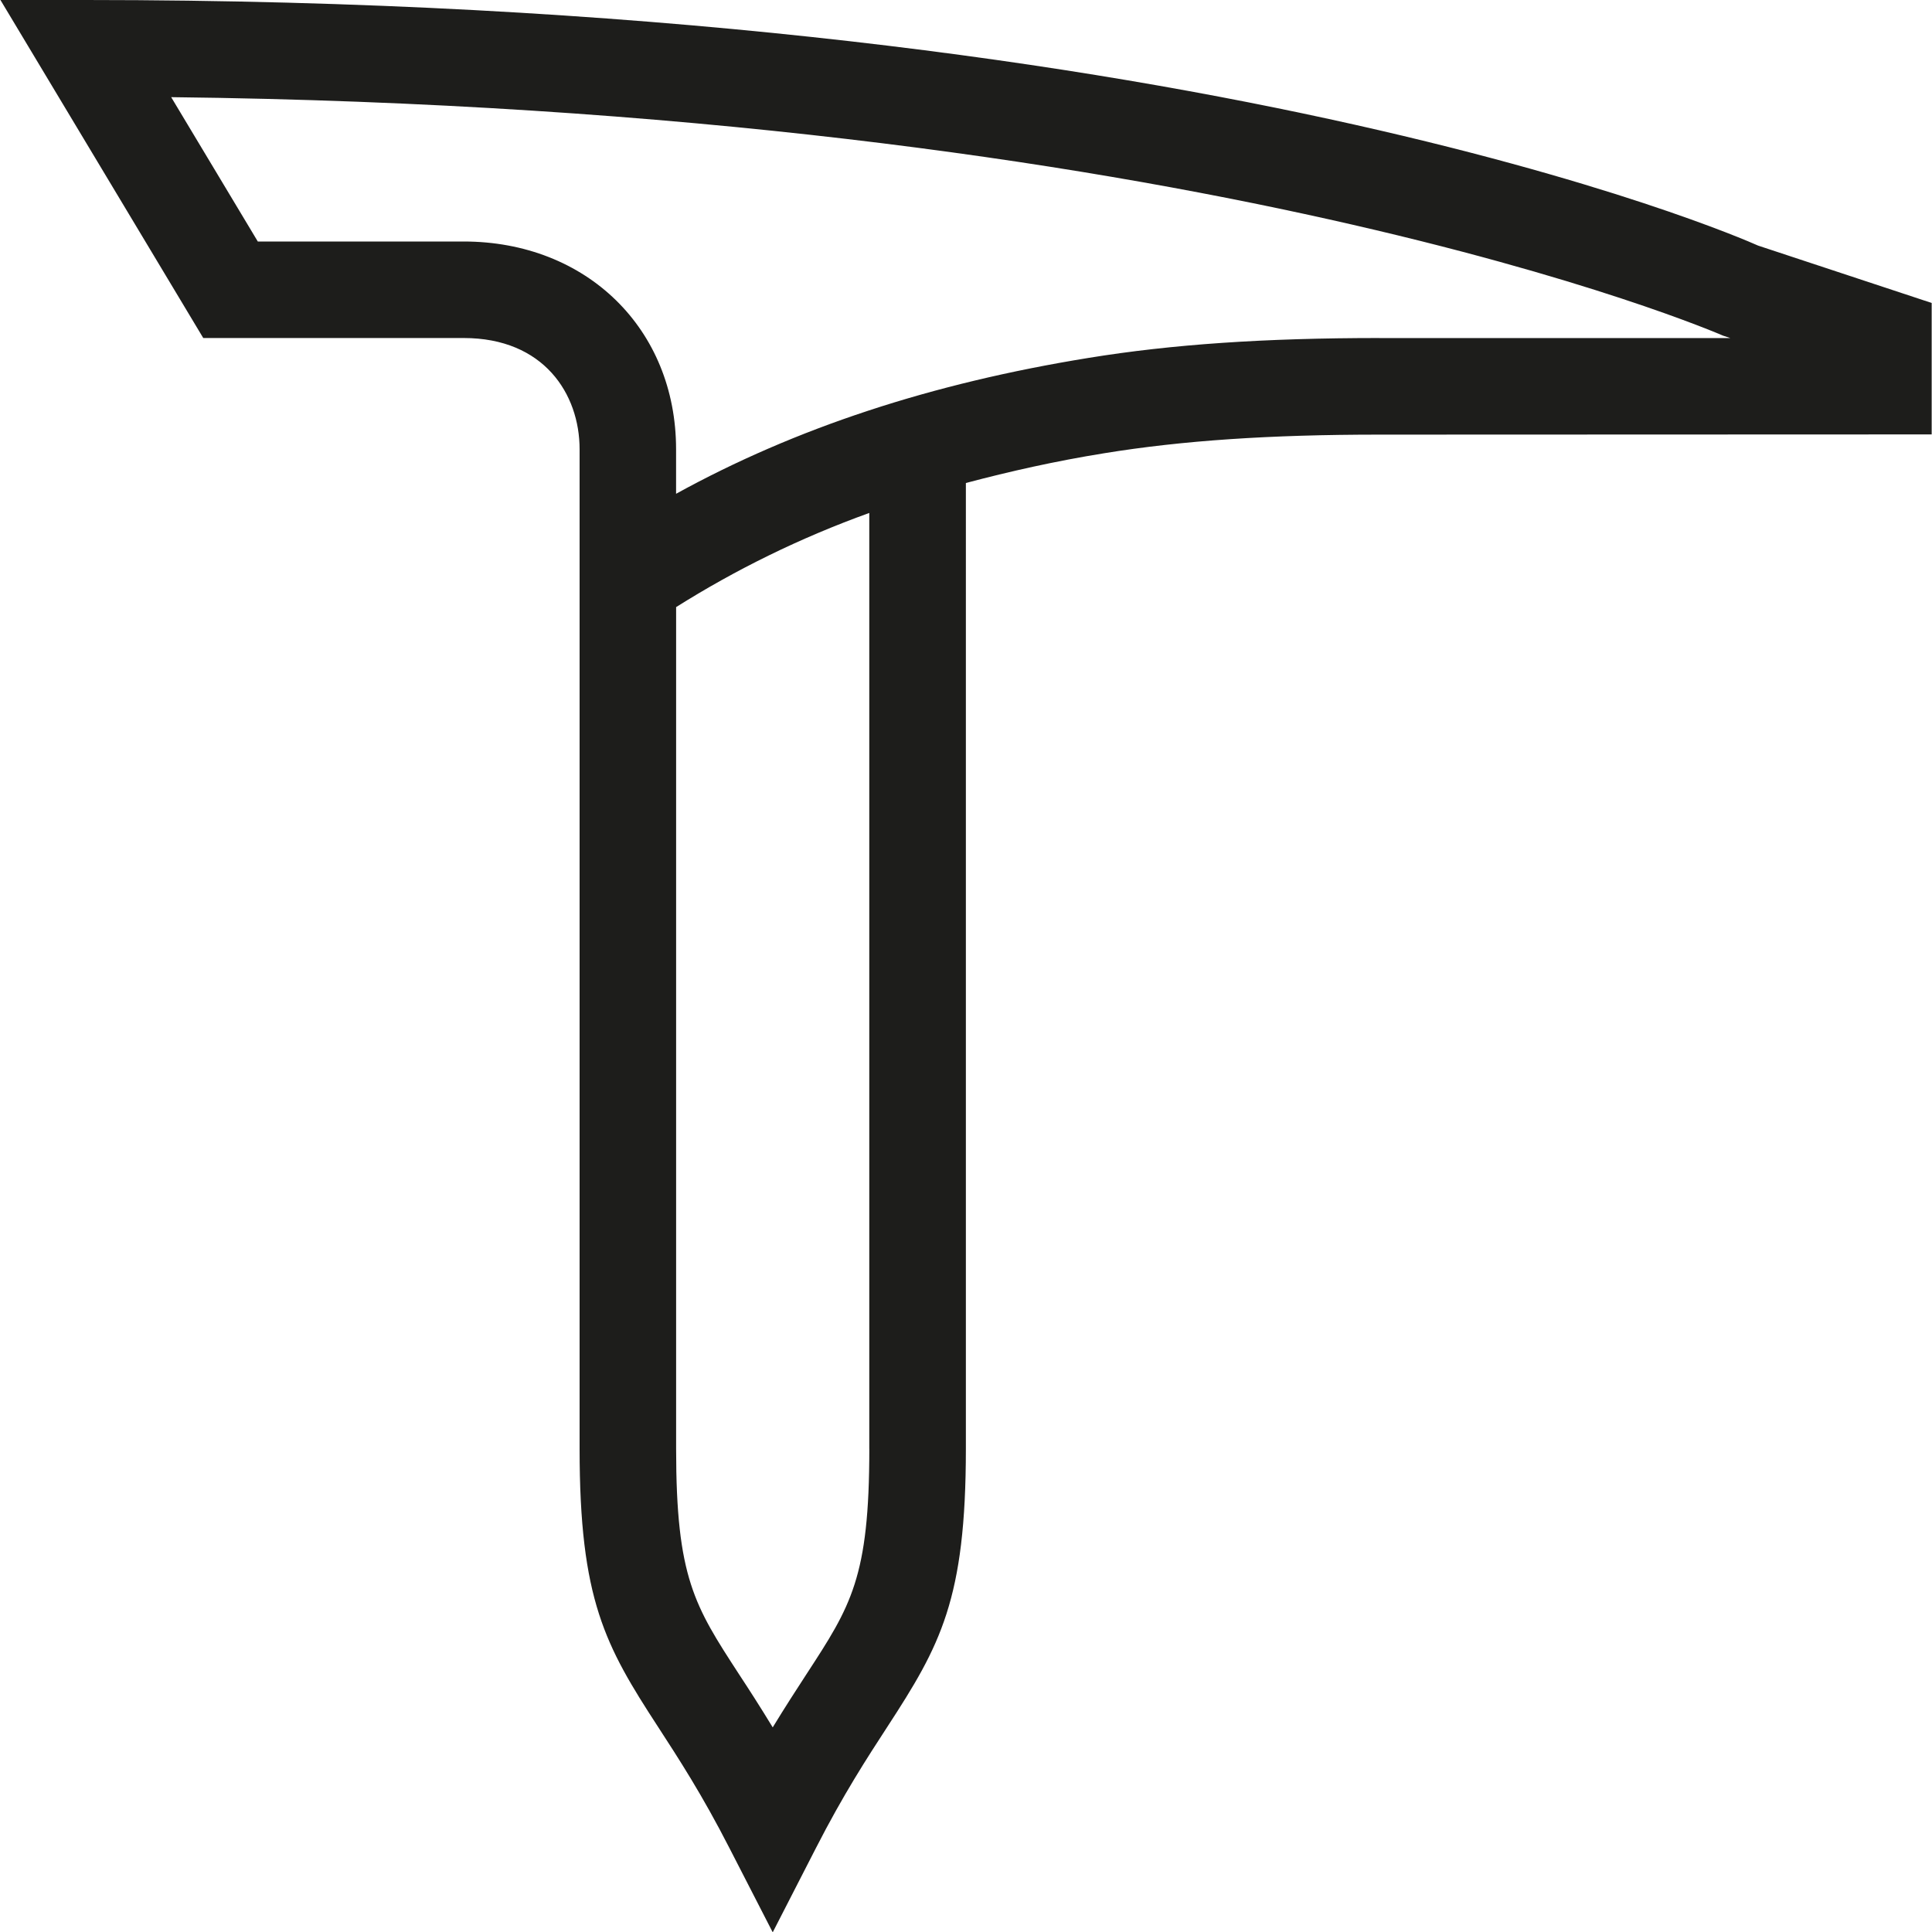 <svg xml:space="preserve" style="enable-background:new 0 0 48 48;" viewBox="0 0 48 48" y="0px" x="0px" xmlns:xlink="http://www.w3.org/1999/xlink" xmlns="http://www.w3.org/2000/svg" id="ICONS" version="1.1">
<path d="M14.4,35.992c0,3.75,0.633,4.89,1.948,6.91c0.509,0.785,1.089,1.672,1.78,3.023l1.07,2.083
	l1.068-2.083c0.691-1.351,1.272-2.241,1.78-3.023c1.317-2.023,1.951-3.16,1.951-6.91V12c1.094-0.29,2.229-0.545,3.434-0.739
	c1.948-0.317,4.122-0.463,6.841-0.463l13.72-0.005V7.527l-4.312-1.425C43.121,5.852,29.663,0,2.129,0H0.011L5.05,8.398h6.471
	c1.989,0,2.879,1.389,2.879,2.764V35.992z M21.598,35.992c0,3.206-0.456,3.906-1.56,5.6c-0.25,0.384-0.53,0.816-0.84,1.324
	c-0.31-0.509-0.588-0.941-0.84-1.324c-1.101-1.694-1.56-2.395-1.56-5.6V15.083c1.473-0.926,3.062-1.713,4.799-2.339V35.992z
	 M34.27,8.398c-2.851,0-5.147,0.156-7.225,0.494c-3.909,0.633-7.282,1.742-10.248,3.376v-1.104c0-2.992-2.222-5.164-5.279-5.164
	H6.405L4.253,2.414c25.54,0.295,38.326,5.828,38.561,5.927l0.175,0.058H34.27z" style="fill:#1D1D1B;"></path>
</svg>
